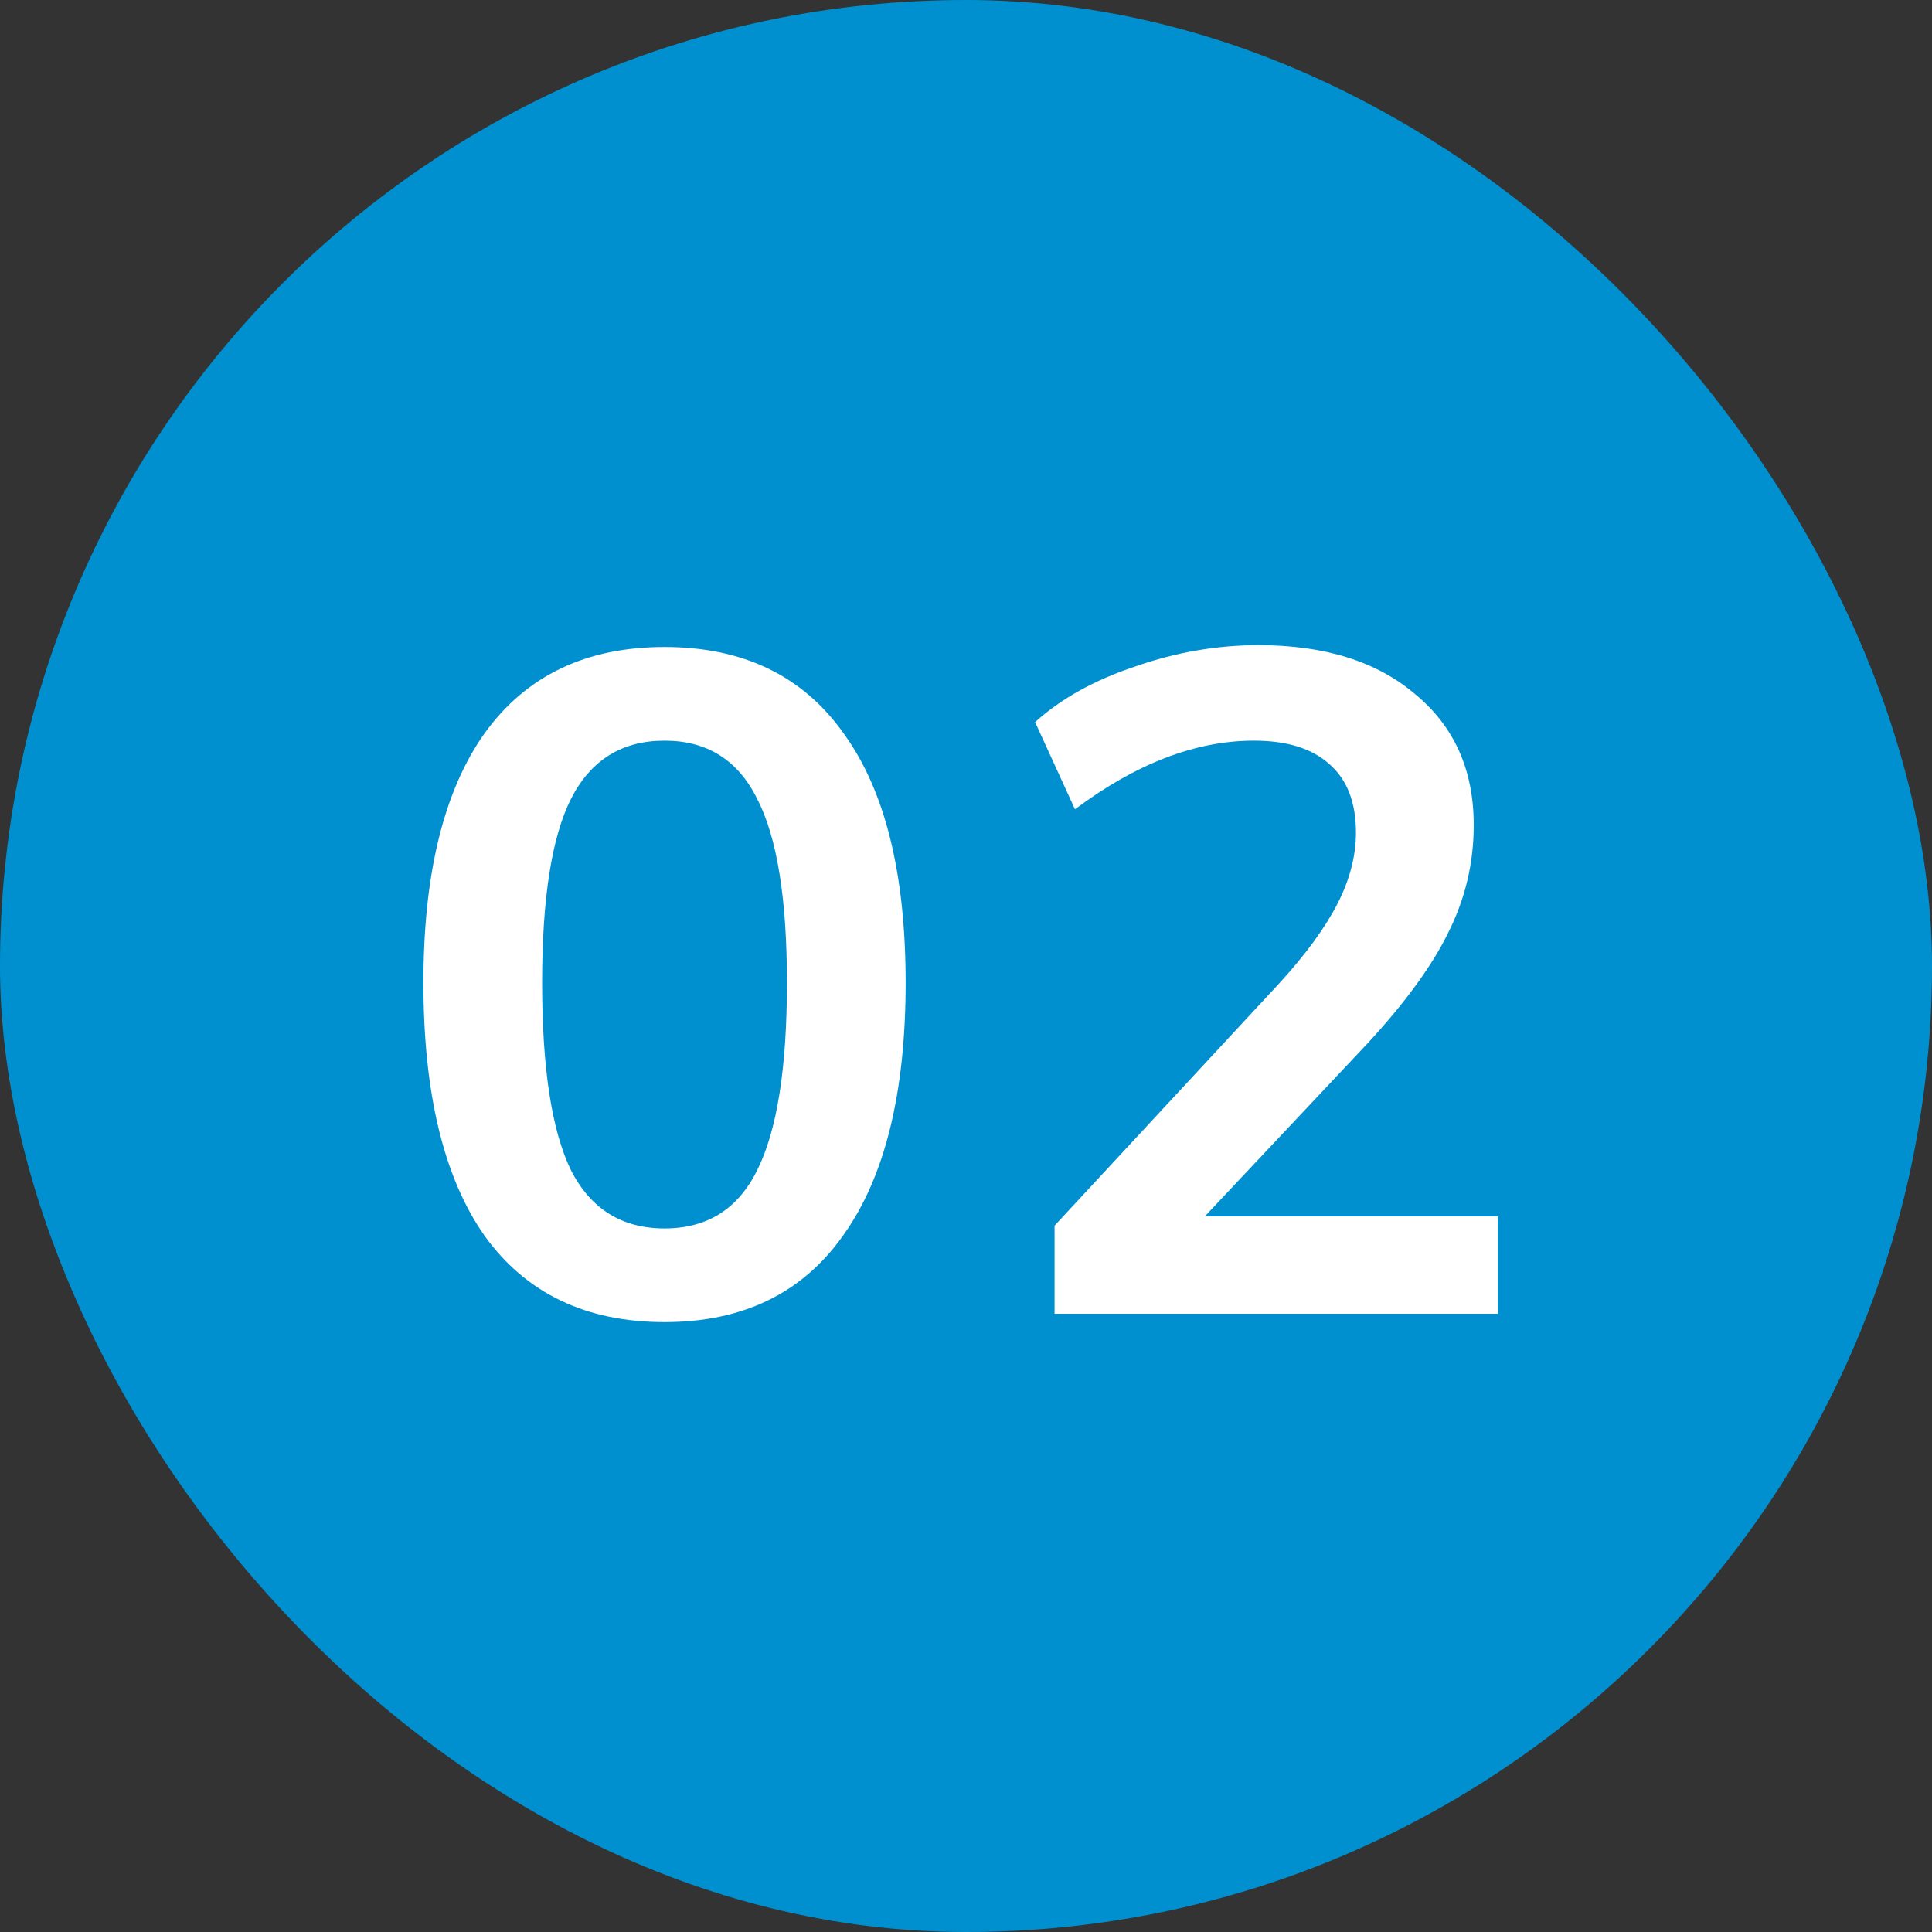 <?xml version="1.0" encoding="UTF-8"?>
<svg xmlns="http://www.w3.org/2000/svg" width="50" height="50" viewBox="0 0 50 50" fill="none">
  <rect x="0" y="0" width="50" height="50" fill="#333333" stroke="none"/>
  <rect width="50" height="50" rx="25" fill="#0090D0"></rect>
  <path d="M17.198 34.216C15.166 34.216 13.614 33.472 12.542 31.984C11.486 30.48 10.958 28.296 10.958 25.432C10.958 22.616 11.486 20.464 12.542 18.976C13.614 17.488 15.166 16.744 17.198 16.744C19.23 16.744 20.774 17.488 21.83 18.976C22.902 20.448 23.438 22.6 23.438 25.432C23.438 28.28 22.902 30.456 21.83 31.96C20.774 33.464 19.23 34.216 17.198 34.216ZM17.198 31.792C18.302 31.792 19.102 31.288 19.598 30.28C20.11 29.256 20.366 27.64 20.366 25.432C20.366 23.256 20.11 21.672 19.598 20.68C19.102 19.672 18.302 19.168 17.198 19.168C16.094 19.168 15.286 19.672 14.774 20.68C14.278 21.672 14.03 23.256 14.03 25.432C14.03 27.64 14.278 29.256 14.774 30.28C15.286 31.288 16.094 31.792 17.198 31.792ZM38.764 31.48V34H27.292V31.72L33.1 25.456C33.788 24.704 34.292 24.016 34.612 23.392C34.932 22.768 35.092 22.152 35.092 21.544C35.092 20.76 34.86 20.168 34.396 19.768C33.948 19.368 33.3 19.168 32.452 19.168C30.948 19.168 29.404 19.76 27.82 20.944L26.788 18.688C27.46 18.08 28.324 17.6 29.38 17.248C30.436 16.88 31.5 16.696 32.572 16.696C34.284 16.696 35.636 17.12 36.628 17.968C37.636 18.8 38.14 19.928 38.14 21.352C38.14 22.328 37.924 23.248 37.492 24.112C37.076 24.976 36.372 25.944 35.38 27.016L31.18 31.48H38.764Z" fill="white"></path>
</svg>
